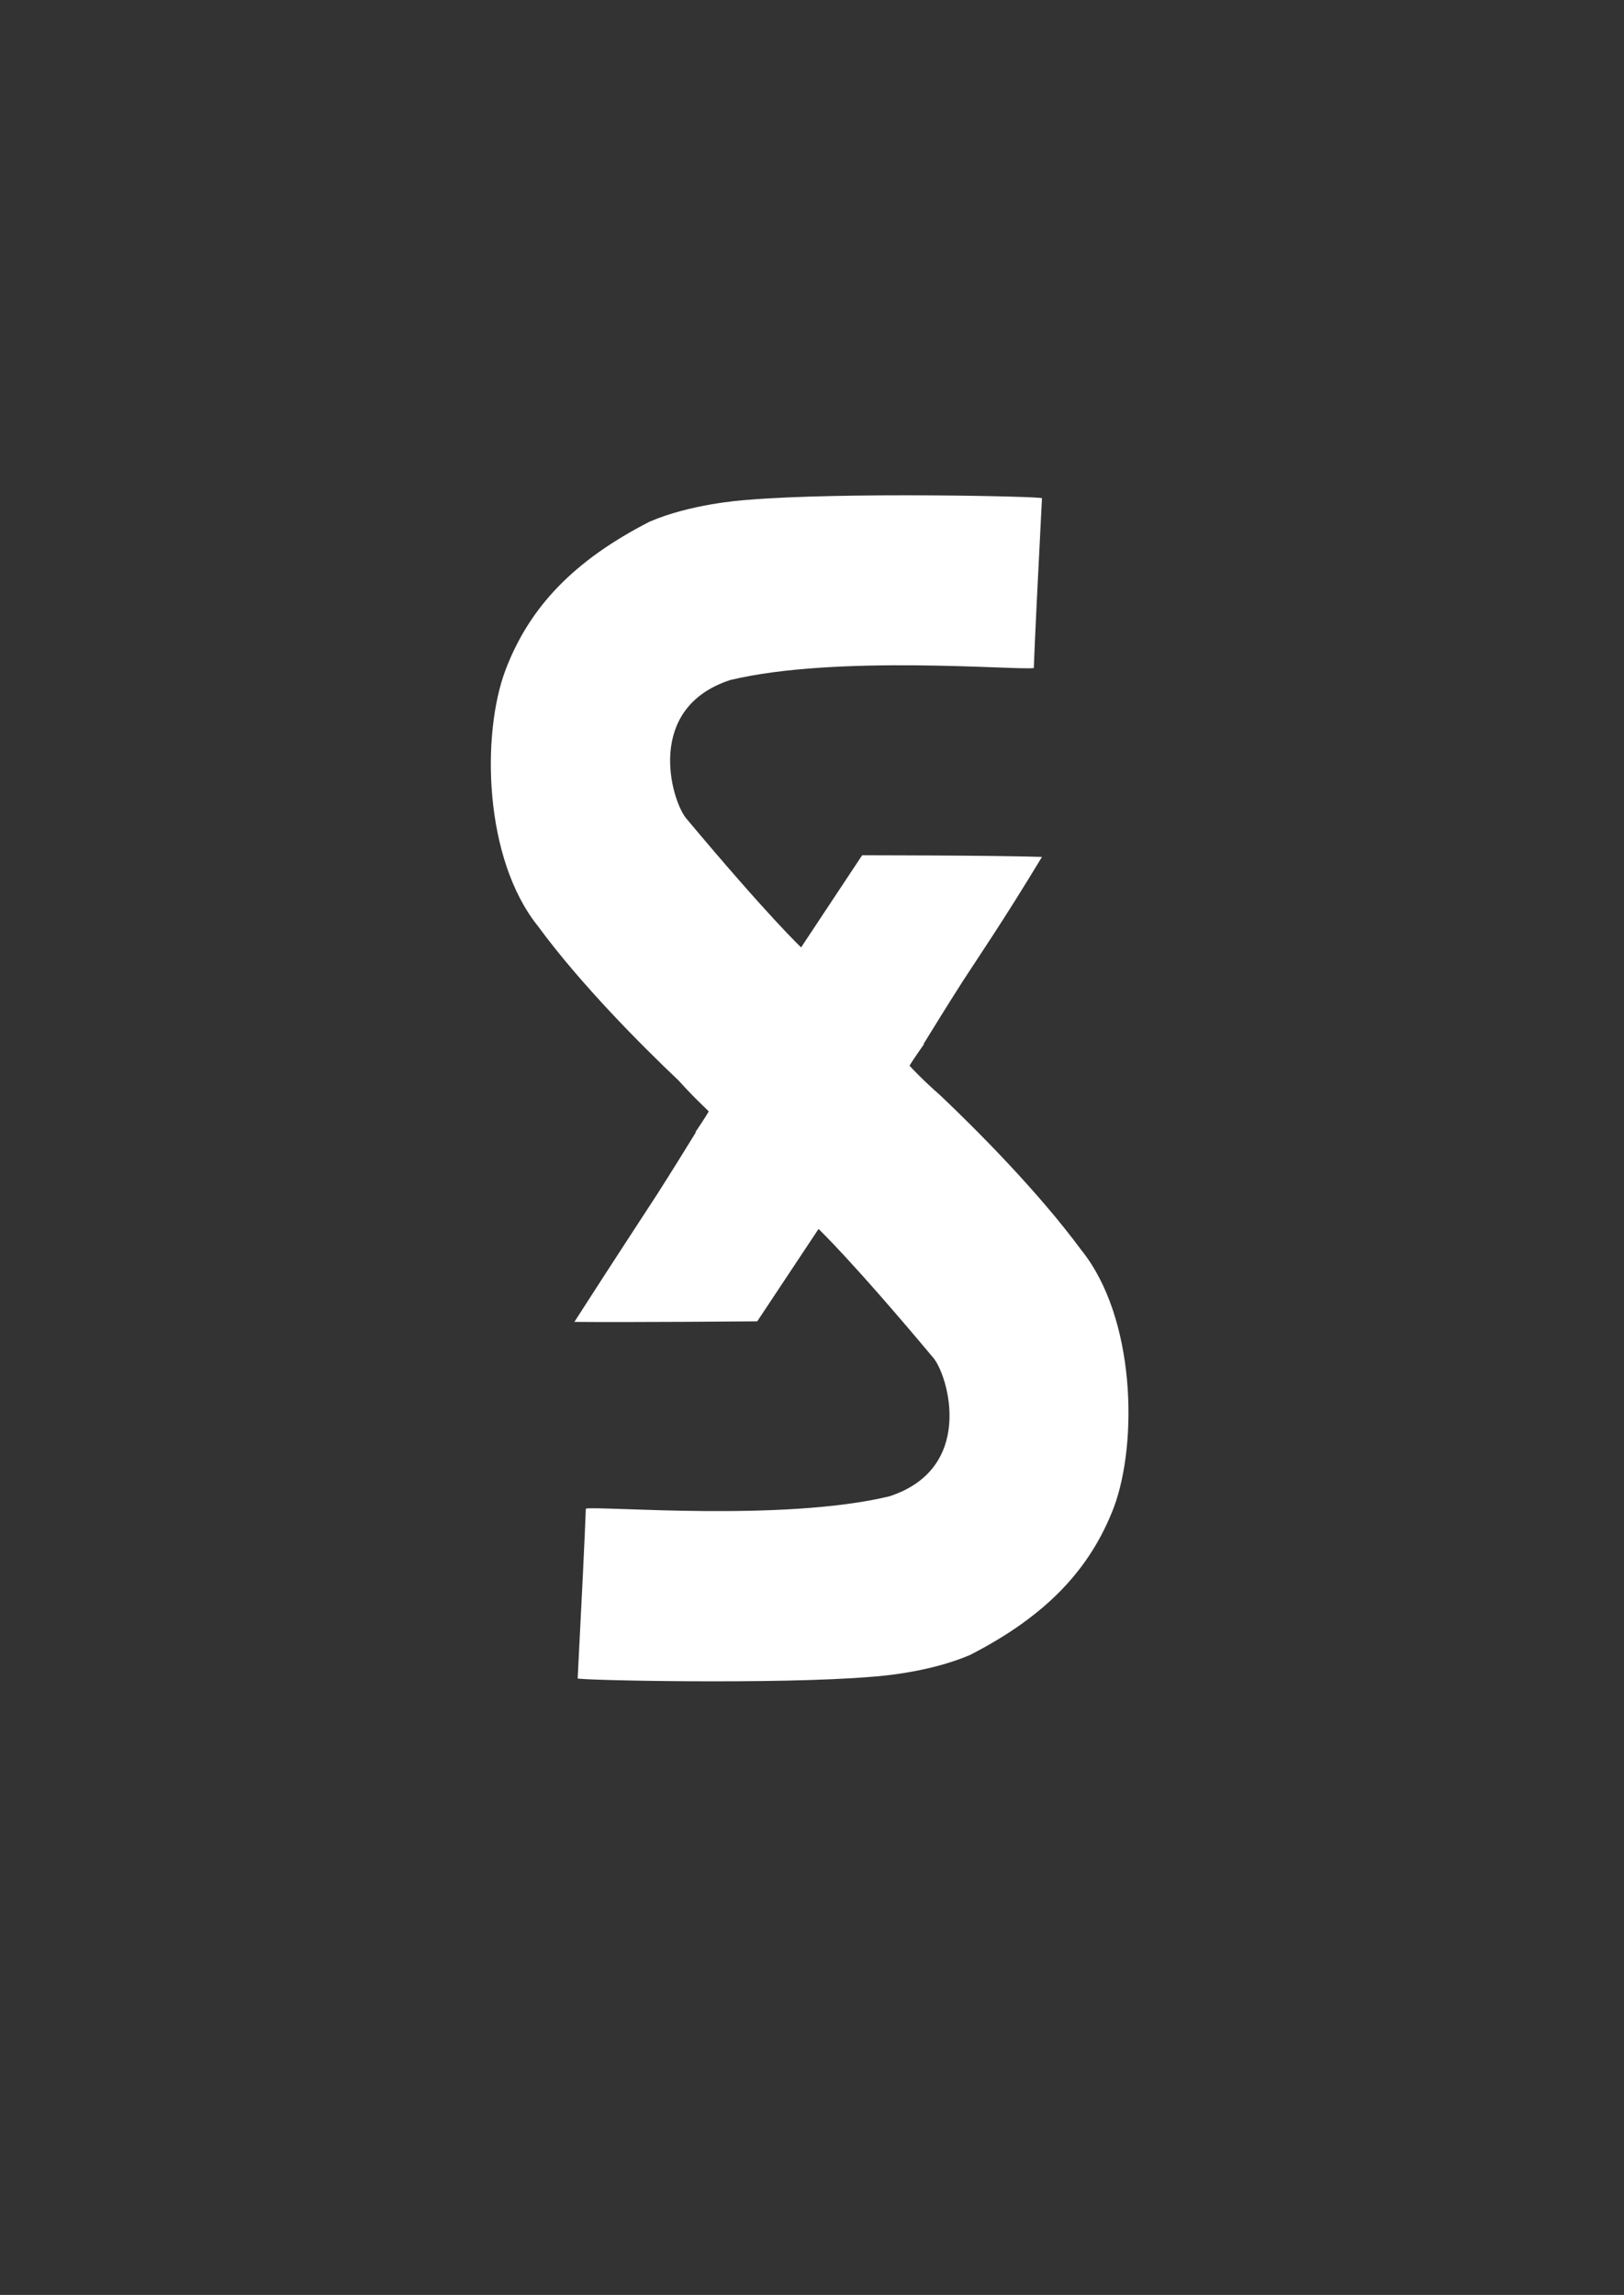 <?xml version="1.0" encoding="UTF-8"?> <svg xmlns="http://www.w3.org/2000/svg" width="596" height="842" viewBox="0 0 596 842" fill="none"><rect x="0" y="0" width="596" height="842" fill="#333333" stroke="none"/> <path fill-rule="evenodd" clip-rule="evenodd" d="M396.8 458.6C381 437.2 358.6 414.7 345.2 402C338.6 396.2 334.6 391.9 333.8 391C335 388.9 338.3 384.3 339.1 383.1H338.9C342.4 377.4 347.9 368.5 353.4 359.9C359.1 351.1 368 338.2 382.4 314.4C364.4 313.8 316.4 313.8 316.4 313.8L294 347.6C294 347.6 282 336.3 251.7 300.1C246.2 293.1 236.7 259.7 268 249.5C307.2 240.1 373.2 246 379.4 245.1C379.7 236.4 381 209.7 382.4 182.8C382.4 182.1 308.3 180.5 274.4 183.4C271.4 183.6 253.3 185 238.4 191.4C210.7 205.6 194.4 222.6 185.6 245.6C176.6 269.2 177.5 315.1 197.5 339.9C213.2 361.3 235.7 383.8 249.1 396.5C255.3 403.4 259.4 406.9 260.1 407.8C258.9 409.9 256 414.2 255.2 415.4H255.4C251.9 421.1 246.4 430 240.9 438.6C235.2 447.4 226.4 460.7 210.8 485C230.3 485.2 277.9 484.8 277.9 484.8L300.4 450.9C300.4 450.9 312.4 462.2 342.7 498.4C348.2 505.4 357.7 538.8 326.4 549C287.2 558.4 221.2 552.5 215 553.5C214.7 562.2 213.4 588.9 212 615.8C212 616.5 286.1 618.1 320 615.2C323 615 341.1 613.6 356 607.2C383.7 593 400 576 408.8 553C417.6 529.3 416.8 483.4 396.8 458.6Z" fill="white"></path> </svg> 